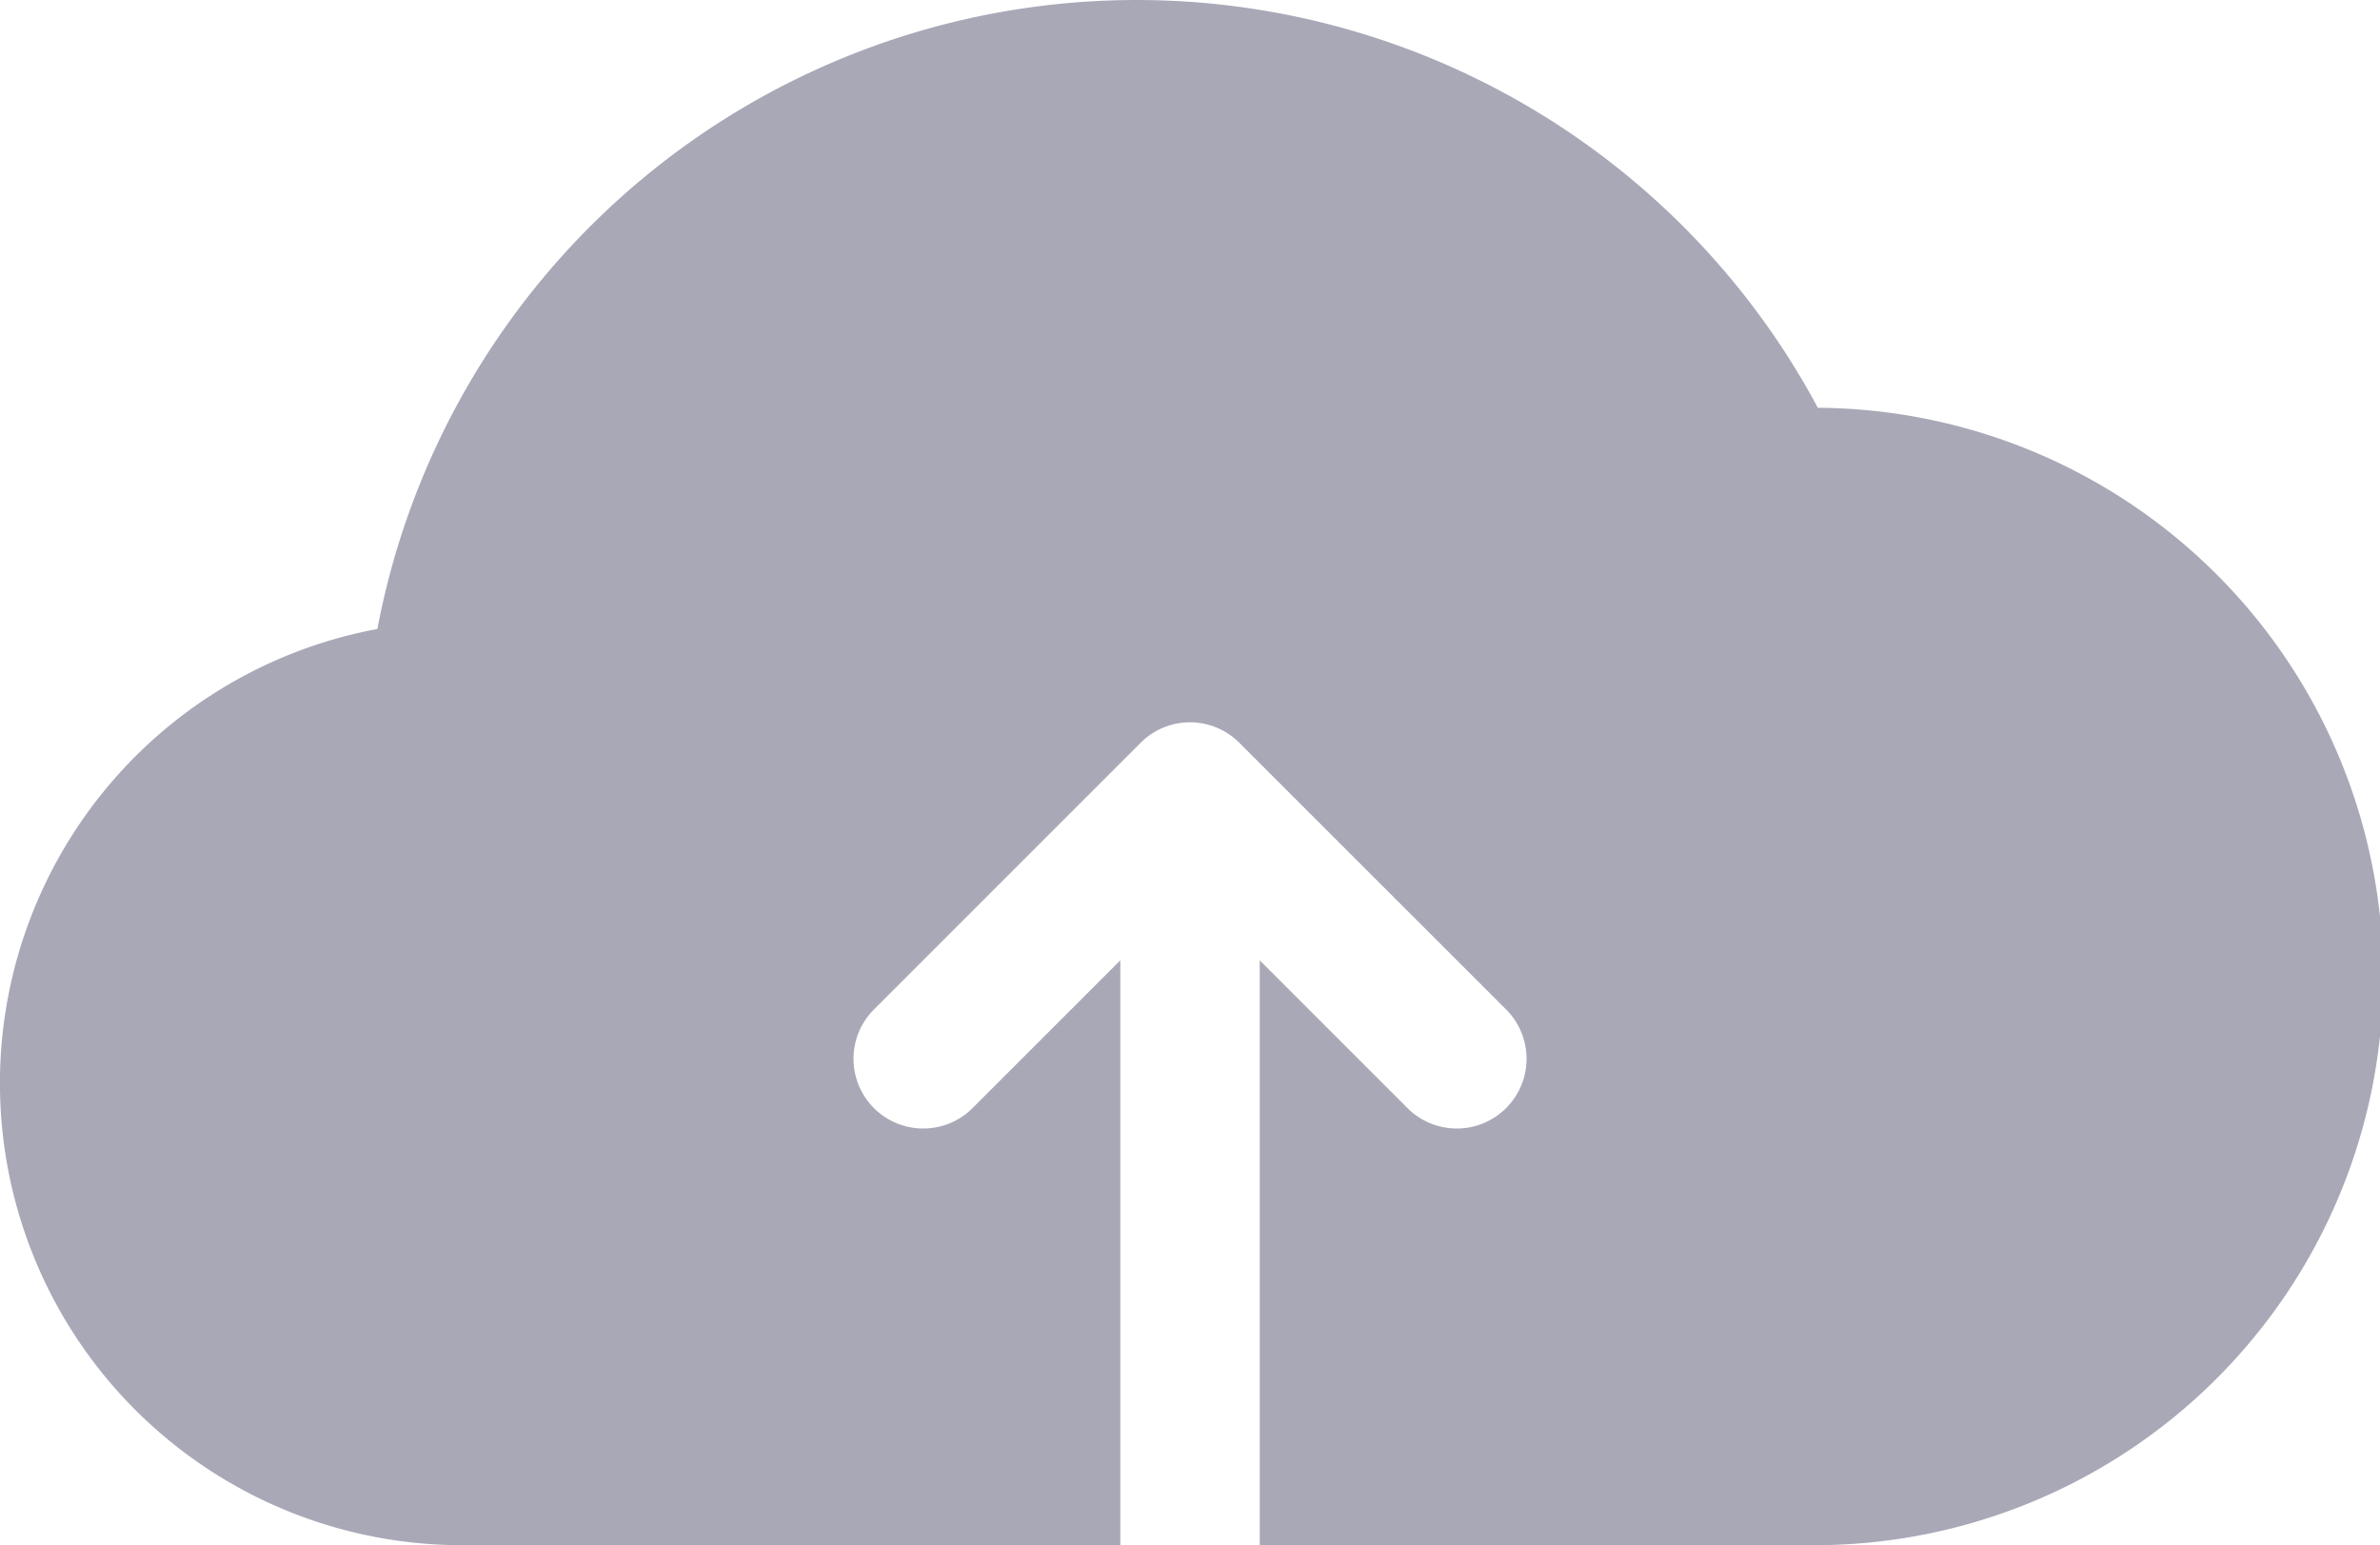 <svg xmlns="http://www.w3.org/2000/svg" width="46.618" height="30.268" viewBox="0 0 46.618 30.268">
  <path id="cloud-computing" d="M35.606,7.988A15.137,15.137,0,0,0,7.391,12.321,9.05,9.05,0,0,0,9.05,30.268H21.943V18.812l-2.894,2.894a1.366,1.366,0,0,1-1.932-1.932l5.225-5.225a1.365,1.365,0,0,1,1.931,0L29.5,19.774a1.366,1.366,0,1,1-1.932,1.932l-2.894-2.894V30.268h10.8a11.14,11.14,0,0,0,.129-22.28Zm0,0" transform="translate(0.001)" fill="#a8a8b7"/>
</svg>
